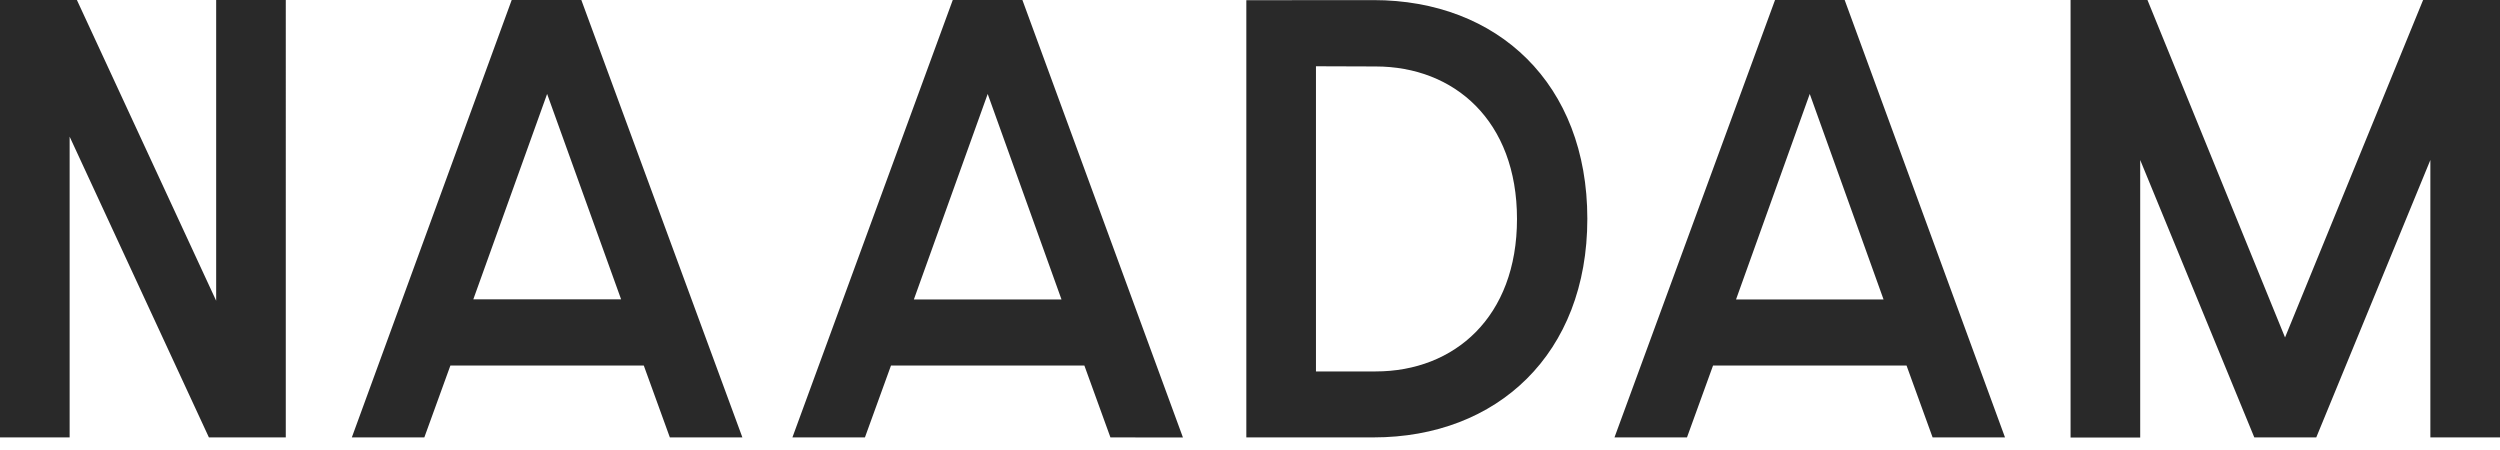 <svg xmlns:xlink="http://www.w3.org/1999/xlink" xmlns="http://www.w3.org/2000/svg" width="150" height="27" viewBox="0 0 150 27" aria-hidden="true"><defs><svg xmlns="http://www.w3.org/2000/svg" id="icon-header-logo" width="150" height="27" viewBox="0 0 150 27">
    <g fill="none" fill-rule="evenodd">
        <g fill="#292929" fill-rule="nonzero">
            <path d="M0 26.244h4.178V8.199l8.356 18.045h4.613V0H12.97v18.045L4.614 0H0v26.244zm44.543 0L34.88 0h-4.178L21.11 26.244h4.35l1.564-4.313h11.603l1.564 4.313h4.35zM32.827 5.636l4.44 12.325h-8.869l4.429-12.325zm38.15 20.614L61.344 0h-4.178l-9.621 26.244h4.351l1.564-4.313h11.602l1.564 4.313 4.351.006zM59.261 5.636l4.429 12.331h-8.858l4.43-12.33zM74.78.012v26.232h7.628c7.437 0 12.832-5.023 12.832-13.119S89.867.006 82.407.006l-7.628.006zm7.76 3.976c4.72 0 8.48 3.26 8.48 9.149 0 5.889-3.76 9.149-8.48 9.149h-3.582V3.976l3.581.012zM120.3 26.244L110.68 0h-4.178l-9.633 26.244h4.35l1.564-4.313h11.609l1.564 4.313h4.345zM108.585 5.636l4.428 12.331h-8.851l4.423-12.33zm15.649 20.614h4.178V9.6l6.846 16.644h3.718L145.822 9.6v16.644H150V0h-4.614l-8.284 20.247L128.848 0h-4.614v26.25z" transform="translate(-64 -152) translate(64 152)" fill="#292929"></path>
        </g>
    </g>
  </svg></defs><use xmlns:xlink="http://www.w3.org/1999/xlink" xlink:href="#icon-header-logo" x="0" y="0"></use></svg>